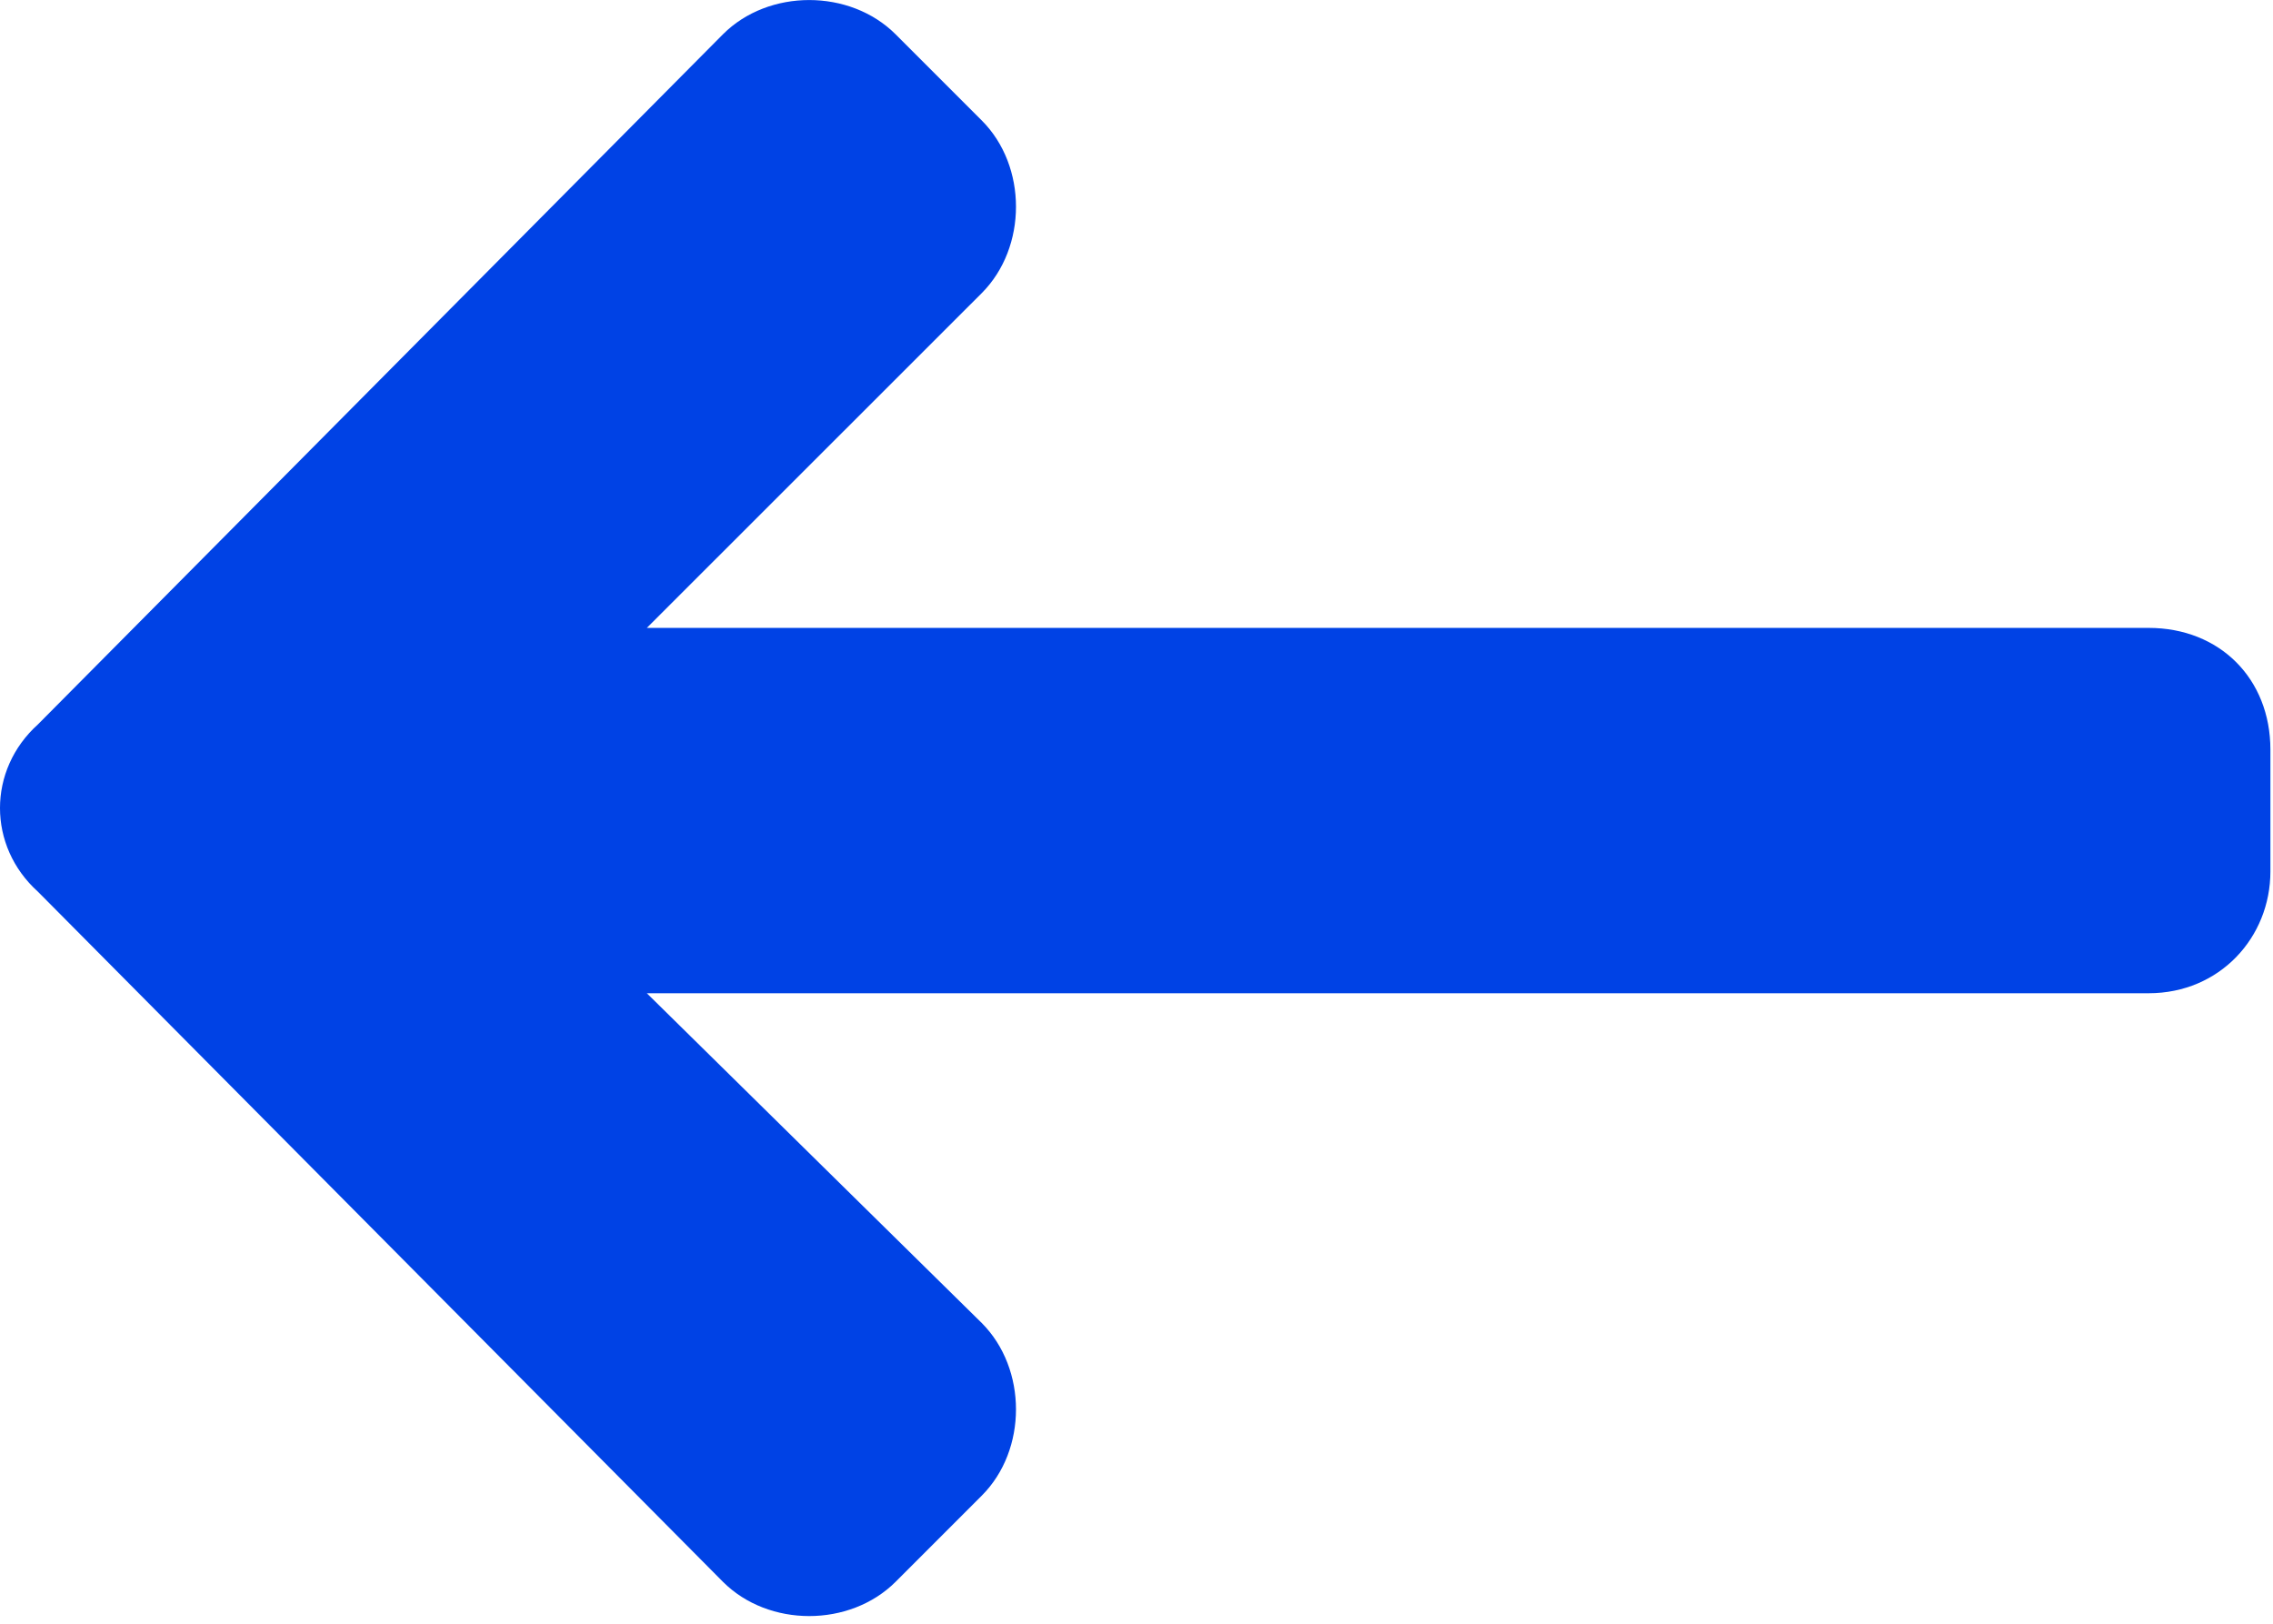 <svg width="14" height="10" viewBox="0 0 14 10" fill="none" xmlns="http://www.w3.org/2000/svg">
<path d="M6.047 8.148L3.984 6.117L13.234 6.117C13.672 6.117 13.984 5.773 13.984 5.367V4.617C13.984 4.18 13.672 3.867 13.234 3.867L3.984 3.867L6.047 1.805C6.328 1.523 6.328 1.023 6.047 0.742L5.516 0.211C5.234 -0.07 4.734 -0.07 4.453 0.211L0.234 4.461C-0.078 4.742 -0.078 5.211 0.234 5.492L4.453 9.742C4.734 10.023 5.234 10.023 5.516 9.742L6.047 9.211C6.328 8.93 6.328 8.43 6.047 8.148Z" fill="#0042E5"/>
</svg>
